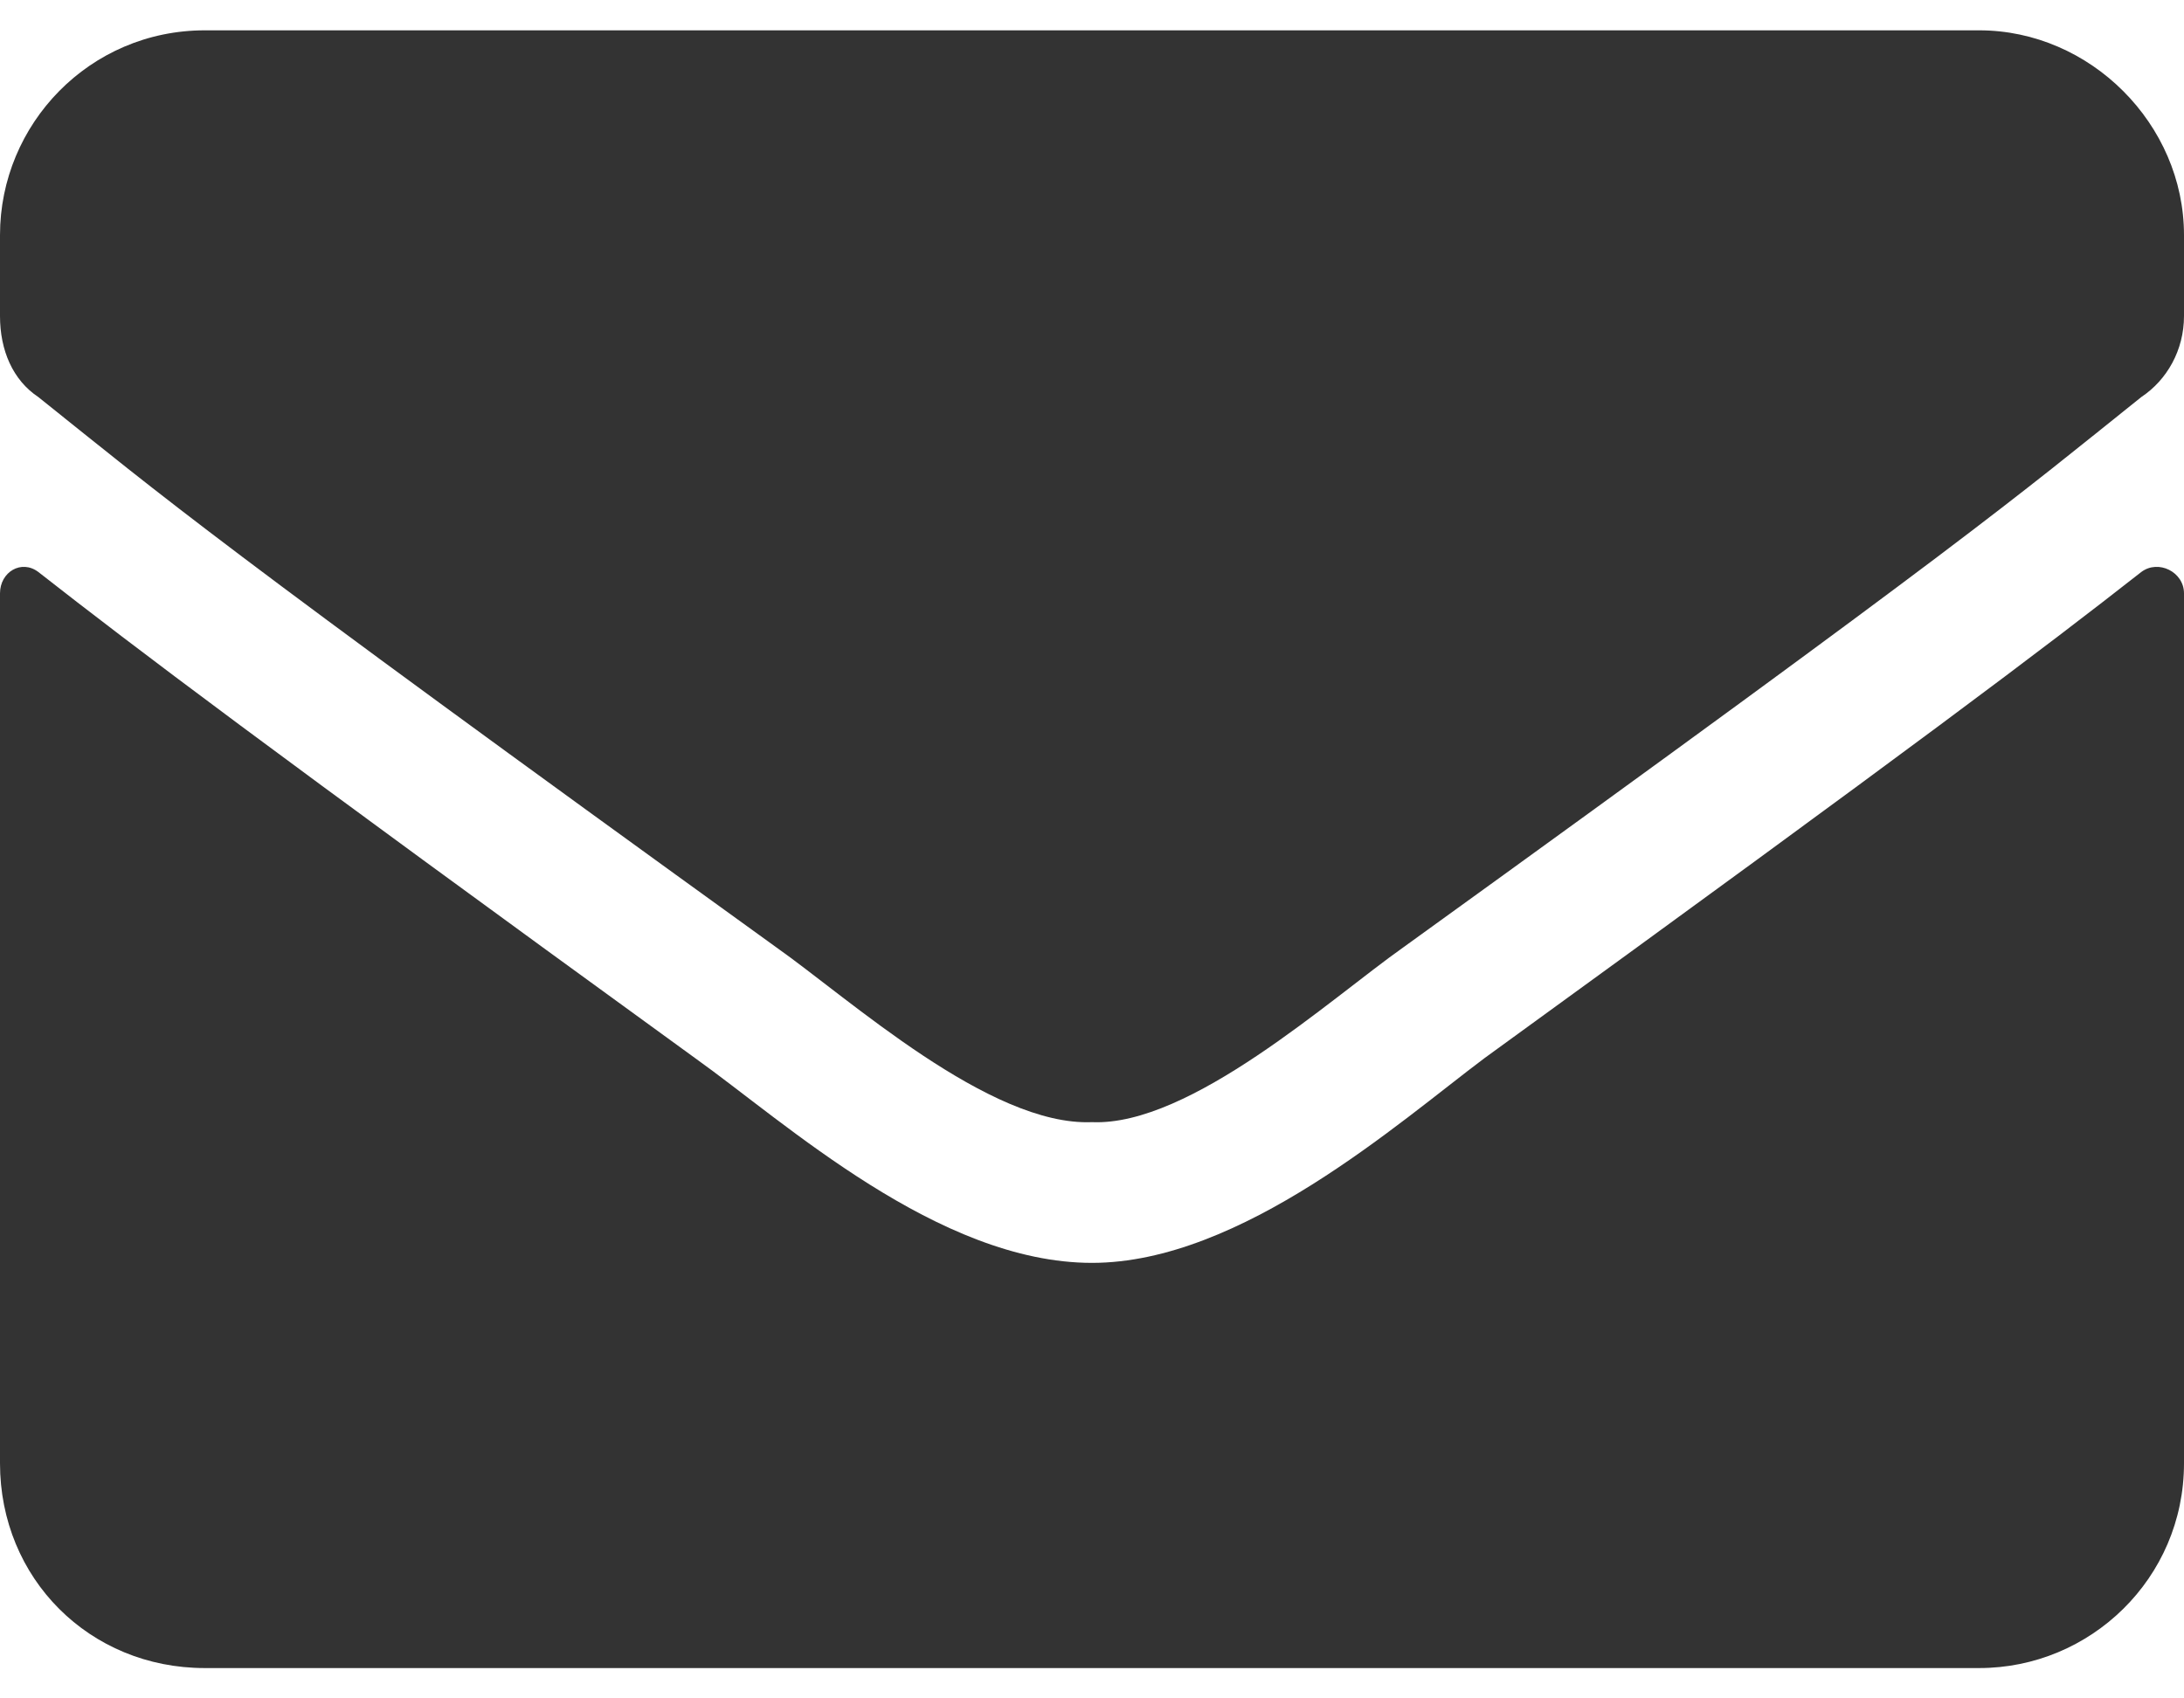 <svg width="18" height="14" viewBox="0 0 18 14" fill="none" xmlns="http://www.w3.org/2000/svg">
<path d="M17.648 4.715C17.789 4.609 18 4.715 18 4.891V12.062C18 13.012 17.227 13.75 16.312 13.75H1.688C0.738 13.75 0 13.012 0 12.062V4.891C0 4.715 0.176 4.609 0.316 4.715C1.125 5.348 2.145 6.121 5.73 8.723C6.469 9.25 7.734 10.41 9 10.41C10.23 10.41 11.531 9.25 12.234 8.723C15.82 6.121 16.84 5.348 17.648 4.715ZM9 9.25C8.156 9.285 6.996 8.23 6.398 7.809C1.723 4.434 1.371 4.117 0.316 3.273C0.105 3.133 0 2.887 0 2.605V1.938C0 1.023 0.738 0.25 1.688 0.25H16.312C17.227 0.25 18 1.023 18 1.938V2.605C18 2.887 17.859 3.133 17.648 3.273C16.594 4.117 16.242 4.434 11.566 7.809C10.969 8.23 9.809 9.285 9 9.25Z" fill="#333333"/>
</svg>
